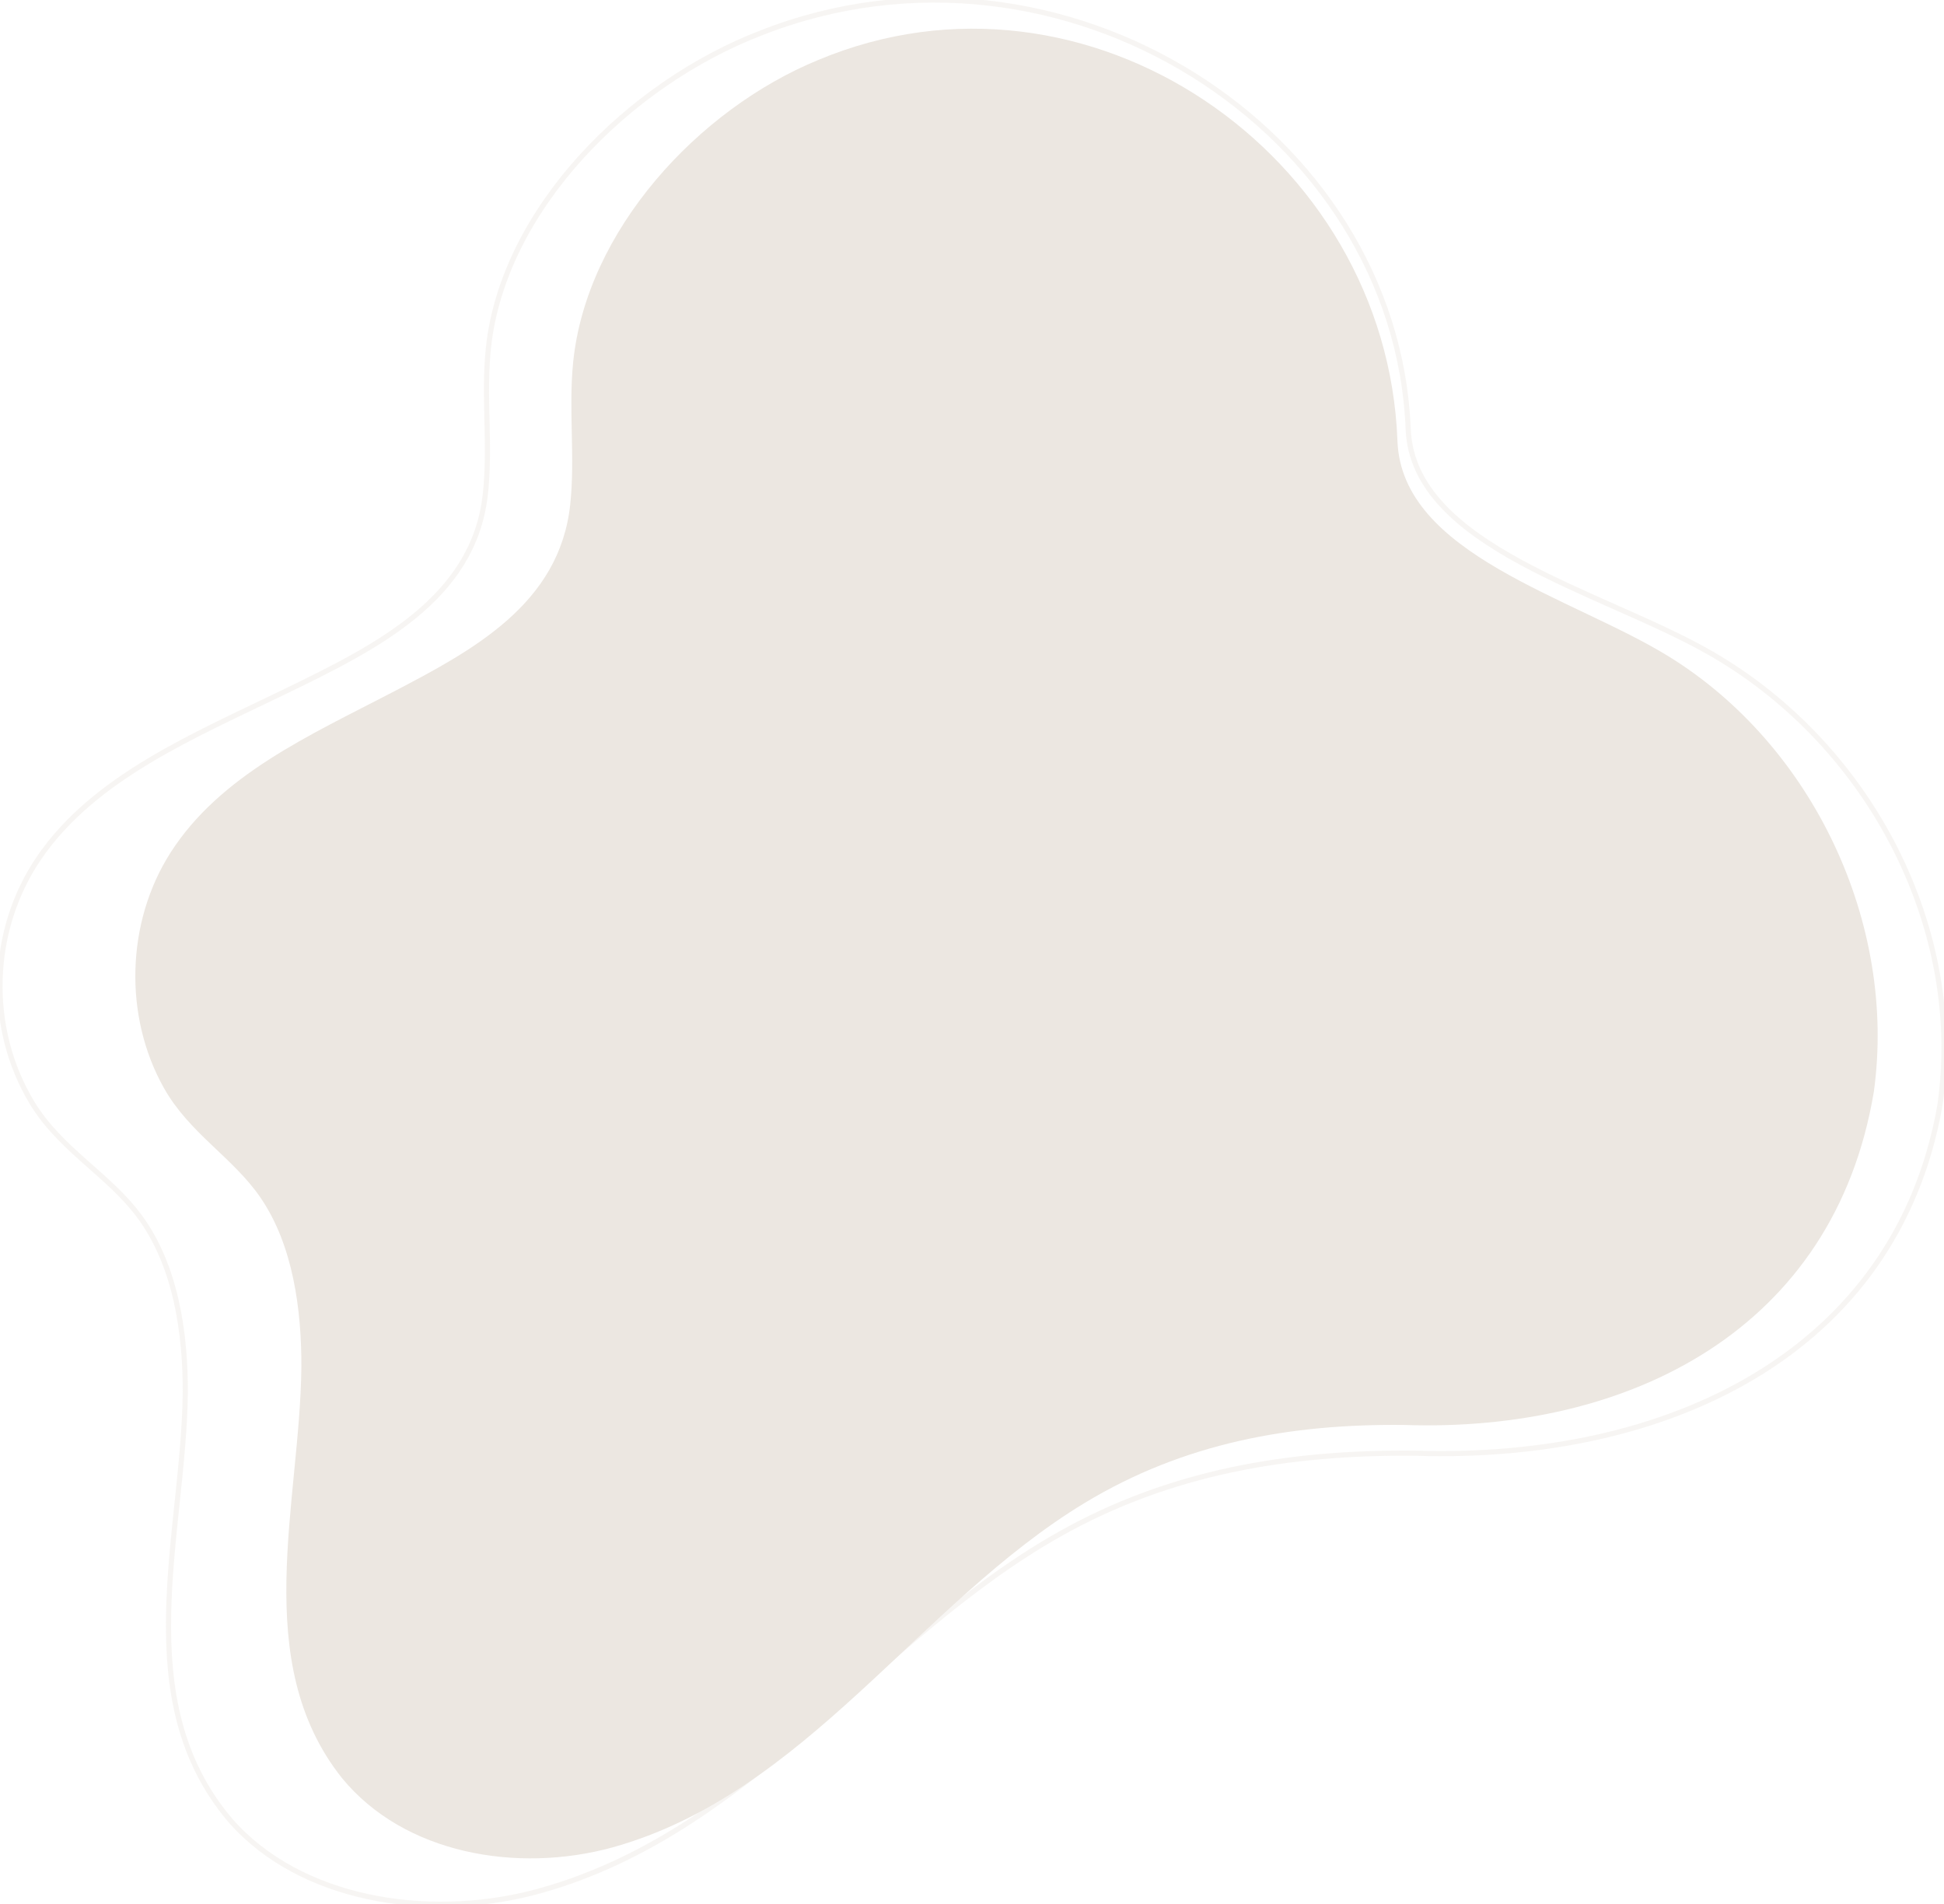 <svg xmlns="http://www.w3.org/2000/svg" xmlns:xlink="http://www.w3.org/1999/xlink" id="blob-8" data-name="Layer 1" viewBox="0 0 753.13 737.57"><defs><style>            .cls-1, .cls-2 {            fill: none;            }            .cls-3 {            fill: #ece7e1;            }            .cls-2 {            stroke: #ece7e1;            stroke-width: 2px;            }            .cls-4 {            clip-path: url(#clippath-1);            }            .cls-5 {            opacity: .4;            }            .cls-6 {            clip-path: url(#clippath);            }        </style><clipPath id="clippath"><rect class="cls-1" width="753.13" height="737.57"></rect></clipPath><clipPath id="clippath-1"><rect class="cls-1" x="52.42" y="11.11" width="675.01" height="708.68"></rect></clipPath></defs><g id="Group_29" data-name="Group 29" class="cls-5"><g class="cls-6"><g id="Group_27" data-name="Group 27"><path id="Path_53" data-name="Path 53" class="cls-2" d="M751.49,428.47c9.98-67.7-26.24-139.42-88.56-175.35-41.9-24.16-115.57-41.03-117.38-86.94-4.56-115.71-134.06-199.02-250.41-153.54-51.83,19.85-100.23,68.73-105.91,122.02-2.02,18.99.94,38.22-1.25,57.19-4.64,40.14-42.07,58.76-77.06,75.76-35.4,17.19-74.31,33.25-95.77,64.64-19.13,27.99-20.25,65.86-2.79,94.79,11.01,18.25,29.61,27.83,41.58,43.95,14.32,19.29,17.93,45.65,17.84,68.5-.59,54.69-22.49,118.77,17.55,165.71,26.95,30.65,75.75,38.41,116.75,28,83.83-21.68,132.49-98.44,204.36-138.95,42.78-24.12,88.76-31.89,137.95-31.39,97.14,3.11,185.96-38.28,203.1-134.38"></path></g></g></g><g id="Group_28" data-name="Group 28"><g class="cls-4"><g id="Group_27-2" data-name="Group 27-2"><path id="Path_53-2" data-name="Path 53-2" class="cls-3" d="M725.96,422.8c8.94-65.05-23.52-133.96-79.37-168.48-37.55-23.21-103.58-39.42-105.2-83.54-4.09-111.17-120.16-191.23-224.44-147.53-46.45,19.08-89.83,66.04-94.92,117.24-1.81,18.25.84,36.72-1.12,54.95-4.16,38.57-37.7,56.46-69.07,72.79-31.73,16.52-66.6,31.95-85.83,62.11-17.15,26.9-18.14,63.28-2.5,91.08,9.87,17.53,26.54,26.74,37.26,42.23,12.83,18.53,16.07,43.86,15.99,65.82-.53,52.55-20.16,114.12,15.73,159.22,24.15,29.45,67.89,36.91,104.64,26.9,75.14-20.83,118.75-94.58,183.16-133.51,38.34-23.18,79.55-30.64,123.64-30.16,87.06,2.99,166.67-36.78,182.03-129.12"></path></g></g></g></svg>